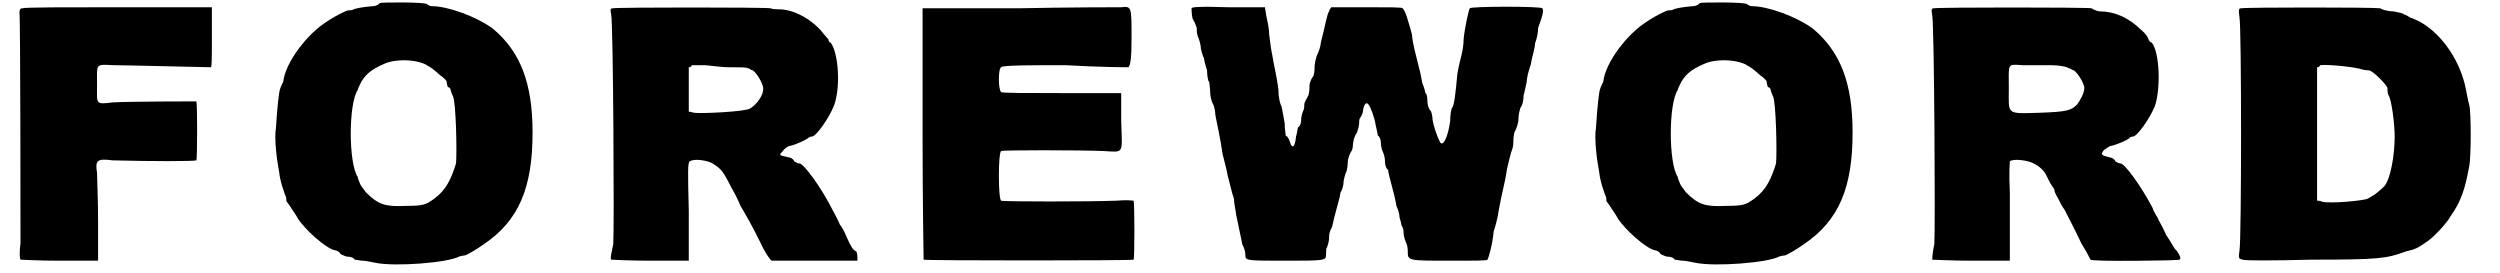 <?xml version='1.0' encoding='utf-8'?>
<svg xmlns="http://www.w3.org/2000/svg" xmlns:xlink="http://www.w3.org/1999/xlink" width="238px" height="26px" viewBox="0 0 2385 264" version="1.1">
<defs>
<path id="gl6177" d="M 6 3 C 4 3 3 4 3 7 C 4 13 4 218 4 230 C 3 238 3 244 4 246 C 4 246 21 247 42 247 C 54 247 67 247 79 247 C 79 235 79 222 79 208 C 79 188 78 168 78 162 C 76 150 78 148 93 150 C 129 151 172 151 174 150 C 175 148 175 94 174 93 C 172 93 110 93 93 94 C 76 96 78 96 78 76 C 78 57 76 57 93 58 C 104 58 184 60 188 60 C 189 60 189 51 189 31 C 189 21 189 12 189 2 C 159 2 129 2 99 2 C 49 2 8 2 6 3 z" fill="black"/><!-- width=202 height=255 -->
<path id="gl5160" d="M 106 3 C 106 4 103 6 99 6 C 88 7 84 8 81 9 C 80 10 78 10 76 10 C 74 10 62 16 55 21 C 37 32 15 60 13 79 C 12 81 10 85 10 86 C 9 87 7 105 6 123 C 4 134 7 156 9 166 C 10 176 14 186 15 189 C 16 190 16 193 16 194 C 16 195 19 198 20 200 C 21 202 25 207 27 211 C 34 222 54 240 63 242 C 64 242 67 243 68 245 C 68 246 72 247 74 248 C 78 248 81 249 82 251 C 84 251 87 252 90 252 C 92 252 97 253 102 254 C 121 258 172 254 183 248 C 186 247 188 247 188 247 C 190 247 200 241 207 236 C 241 213 254 181 254 128 C 254 80 242 50 216 28 C 200 16 172 6 157 6 C 154 6 152 4 152 4 C 151 2 108 2 106 3 M 150 62 C 157 66 157 66 165 73 C 168 75 171 78 171 79 C 171 80 171 81 172 84 C 175 85 175 87 175 88 C 175 88 176 91 177 93 C 180 98 181 148 180 158 C 175 174 170 184 159 192 C 151 198 148 199 132 199 C 112 200 105 198 93 186 C 91 183 88 180 87 177 C 86 175 85 172 85 171 C 76 158 76 100 85 87 C 85 86 86 84 87 82 C 91 73 98 67 110 62 C 120 57 139 57 150 62 z" fill="black"/><!-- width=264 height=264 -->
<path id="gl6400" d="M 6 3 C 3 3 3 4 4 9 C 6 19 7 217 6 231 C 4 241 3 244 4 246 C 6 246 19 247 43 247 C 55 247 67 247 79 247 C 79 231 79 216 79 199 C 78 159 78 152 80 151 C 84 148 97 150 102 153 C 110 158 112 160 120 176 C 123 181 127 189 129 194 C 136 206 139 211 148 229 C 154 242 158 246 159 247 C 160 247 180 247 202 247 C 216 247 229 247 242 247 C 242 246 242 244 242 244 C 242 242 242 241 241 238 C 238 237 236 234 232 225 C 231 223 229 217 225 212 C 223 207 219 200 218 198 C 207 176 190 153 186 153 C 184 153 183 152 181 151 C 180 148 176 147 175 147 C 166 145 166 145 170 141 C 171 139 175 136 177 136 C 182 135 193 130 195 128 C 196 127 198 127 198 127 C 202 127 214 110 219 98 C 226 81 224 46 216 36 C 214 36 214 33 214 33 C 214 33 211 30 208 26 C 198 14 181 4 166 4 C 164 4 160 4 158 3 C 153 2 9 2 6 3 M 118 60 C 129 60 135 60 136 61 C 138 61 139 63 141 63 C 145 66 151 76 151 81 C 151 87 145 96 138 100 C 133 103 91 105 84 104 C 81 103 80 103 79 103 C 79 96 79 88 79 81 C 79 74 79 67 79 60 C 80 60 81 60 82 58 C 85 58 90 58 94 58 C 98 58 109 60 118 60 z" fill="black"/><!-- width=250 height=255 -->
<path id="gl3329" d="M 96 3 C 66 3 34 3 3 3 C 3 44 3 84 3 124 C 3 190 4 246 4 246 C 4 247 207 247 207 246 C 208 245 208 192 207 189 C 206 189 202 188 190 189 C 166 190 80 190 79 189 C 76 188 76 142 79 141 C 80 140 154 140 178 141 C 198 142 196 145 195 112 C 195 103 195 93 195 85 C 176 85 157 85 138 85 C 106 85 79 85 79 84 C 76 82 76 61 79 60 C 80 58 108 58 141 58 C 174 60 202 60 202 60 C 204 58 205 51 205 32 C 205 1 205 1 195 2 C 190 2 146 2 96 3 z" fill="black"/><!-- width=216 height=254 -->
<path id="gl6401" d="M 3 3 C 3 4 3 9 4 13 C 7 18 8 22 8 22 C 8 24 8 27 9 30 C 10 32 12 38 12 42 C 13 46 14 50 15 51 C 15 52 16 57 18 63 C 18 68 19 74 20 74 C 20 75 21 80 21 84 C 21 87 22 93 24 96 C 25 98 26 103 26 106 C 27 112 31 129 33 144 C 34 148 37 159 38 165 C 40 172 42 182 44 187 C 44 192 46 200 46 202 C 50 222 51 225 52 231 C 54 235 55 238 55 241 C 55 247 55 247 93 247 C 132 247 133 247 133 241 C 133 238 133 235 134 234 C 135 231 136 228 136 224 C 136 219 138 216 139 214 C 139 213 140 210 141 205 C 142 201 144 194 145 190 C 146 187 147 182 147 181 C 148 180 150 175 150 170 C 151 165 152 162 153 160 C 153 159 154 156 154 152 C 154 148 156 144 157 142 C 158 141 159 138 159 135 C 159 133 160 127 163 123 C 164 120 165 116 165 114 C 165 112 165 110 166 109 C 168 106 169 103 169 100 C 170 96 172 93 174 96 C 176 98 180 109 181 116 C 182 121 183 124 183 126 C 184 126 186 129 186 133 C 186 136 187 140 188 142 C 189 144 190 148 190 151 C 190 156 192 159 193 159 C 193 162 195 168 199 184 C 200 188 201 193 201 194 C 202 196 204 201 204 205 C 205 208 206 212 206 213 C 207 214 208 217 208 220 C 208 224 210 229 211 231 C 212 234 212 237 212 238 C 212 247 212 247 252 247 C 278 247 289 247 289 246 C 290 245 294 231 295 219 C 296 216 299 206 300 198 C 303 181 306 172 308 158 C 309 153 311 146 312 142 C 313 140 314 136 314 134 C 314 133 314 128 315 123 C 317 120 319 114 319 110 C 319 106 320 102 321 99 C 323 97 324 91 324 87 C 325 84 326 78 327 74 C 327 70 329 63 331 57 C 332 50 335 42 335 37 C 337 32 338 26 338 22 C 339 19 341 14 342 10 C 343 6 343 4 342 3 C 341 1 273 1 272 3 C 271 4 267 22 266 33 C 266 38 265 44 264 48 C 263 52 261 60 260 66 C 258 87 257 96 255 99 C 254 100 253 106 253 112 C 251 127 246 138 243 132 C 240 126 237 117 236 111 C 236 108 235 103 234 102 C 232 100 231 96 231 93 C 231 88 230 85 229 85 C 229 84 228 80 226 75 C 225 70 224 64 223 61 C 219 44 217 39 216 28 C 212 14 210 6 207 3 C 207 2 195 2 172 2 C 160 2 150 2 138 2 C 138 3 136 4 136 6 C 134 8 132 21 128 36 C 128 39 126 45 124 49 C 123 52 122 57 122 58 C 122 60 122 64 121 68 C 118 72 117 76 117 78 C 117 79 117 84 116 87 C 114 91 112 94 112 96 C 112 98 112 100 111 102 C 110 104 109 108 109 110 C 109 114 108 117 106 118 C 105 121 105 124 104 127 C 103 138 100 139 98 132 C 97 129 96 127 94 126 C 94 124 93 120 93 114 C 92 109 91 102 90 98 C 88 94 87 88 87 82 C 85 66 82 56 81 48 C 80 44 79 36 78 28 C 78 22 76 14 75 9 C 75 7 74 4 74 2 C 62 2 50 2 39 2 C 8 1 3 2 3 3 z" fill="black"/><!-- width=350 height=254 -->
<path id="gl5160" d="M 106 3 C 106 4 103 6 99 6 C 88 7 84 8 81 9 C 80 10 78 10 76 10 C 74 10 62 16 55 21 C 37 32 15 60 13 79 C 12 81 10 85 10 86 C 9 87 7 105 6 123 C 4 134 7 156 9 166 C 10 176 14 186 15 189 C 16 190 16 193 16 194 C 16 195 19 198 20 200 C 21 202 25 207 27 211 C 34 222 54 240 63 242 C 64 242 67 243 68 245 C 68 246 72 247 74 248 C 78 248 81 249 82 251 C 84 251 87 252 90 252 C 92 252 97 253 102 254 C 121 258 172 254 183 248 C 186 247 188 247 188 247 C 190 247 200 241 207 236 C 241 213 254 181 254 128 C 254 80 242 50 216 28 C 200 16 172 6 157 6 C 154 6 152 4 152 4 C 151 2 108 2 106 3 M 150 62 C 157 66 157 66 165 73 C 168 75 171 78 171 79 C 171 80 171 81 172 84 C 175 85 175 87 175 88 C 175 88 176 91 177 93 C 180 98 181 148 180 158 C 175 174 170 184 159 192 C 151 198 148 199 132 199 C 112 200 105 198 93 186 C 91 183 88 180 87 177 C 86 175 85 172 85 171 C 76 158 76 100 85 87 C 85 86 86 84 87 82 C 91 73 98 67 110 62 C 120 57 139 57 150 62 z" fill="black"/><!-- width=264 height=264 -->
<path id="gl6402" d="M 6 3 C 3 3 3 4 4 10 C 6 22 7 218 6 231 C 4 240 4 245 4 246 C 6 246 21 247 43 247 C 55 247 67 247 79 247 C 79 241 79 235 79 228 C 79 218 79 196 79 181 C 78 162 79 152 79 151 C 82 148 97 150 102 153 C 108 156 112 160 114 164 C 115 166 117 170 118 172 C 120 175 122 178 122 178 C 122 180 123 182 124 184 C 126 187 128 192 130 195 C 133 199 134 202 134 202 C 135 204 139 211 148 230 C 153 238 157 246 157 246 C 158 248 241 247 243 246 C 245 245 243 241 240 237 C 238 236 235 229 230 222 C 228 217 225 212 223 208 C 222 205 218 200 217 196 C 206 175 190 153 186 153 C 184 153 183 152 181 151 C 180 148 176 147 175 147 C 168 145 166 145 170 140 C 172 139 175 136 177 136 C 182 135 194 130 195 128 C 196 127 198 127 198 127 C 202 127 214 110 219 98 C 225 82 224 45 216 36 C 214 36 213 33 213 33 C 213 32 211 28 206 24 C 194 12 180 6 166 6 C 164 6 159 4 158 3 C 153 2 9 2 6 3 M 117 58 C 129 58 135 60 136 61 C 138 61 139 63 141 63 C 145 66 151 76 151 80 C 151 85 147 92 144 96 C 138 102 134 103 108 104 C 75 105 78 106 78 81 C 78 56 76 57 91 58 C 96 58 108 58 117 58 z" fill="black"/><!-- width=254 height=254 -->
<path id="gl6403" d="M 6 3 C 3 3 3 4 4 12 C 6 22 6 226 4 237 C 3 245 3 245 7 246 C 8 247 38 247 73 246 C 139 246 146 245 165 238 C 174 236 176 235 186 228 C 192 224 205 210 208 204 C 218 190 222 178 226 156 C 228 147 228 103 226 96 C 225 93 224 87 223 82 C 217 50 194 20 169 12 C 166 10 164 9 163 9 C 163 8 158 7 153 6 C 147 6 141 4 140 3 C 134 2 9 2 6 3 M 122 62 C 126 63 128 63 129 63 C 133 63 147 78 147 80 C 147 81 147 85 148 87 C 151 91 154 115 154 127 C 154 145 150 168 144 175 C 141 178 134 184 133 184 C 133 184 130 186 128 187 C 124 189 92 192 84 190 C 82 189 80 189 79 189 C 79 168 79 146 79 124 C 79 103 79 81 79 60 C 80 60 81 60 82 58 C 90 57 117 60 122 62 z" fill="black"/><!-- width=240 height=254 -->
</defs>
<use xlink:href="#gl6177" x="0" y="5"/>
<use xlink:href="#gl5160" x="245" y="0"/>
<use xlink:href="#gl6400" x="571" y="5"/>
<use xlink:href="#gl3329" x="873" y="5"/>
<use xlink:href="#gl6401" x="1133" y="5"/>
<use xlink:href="#gl5160" x="1521" y="0"/>
<use xlink:href="#gl6402" x="1848" y="5"/>
<use xlink:href="#gl6403" x="2145" y="5"/>
</svg>
